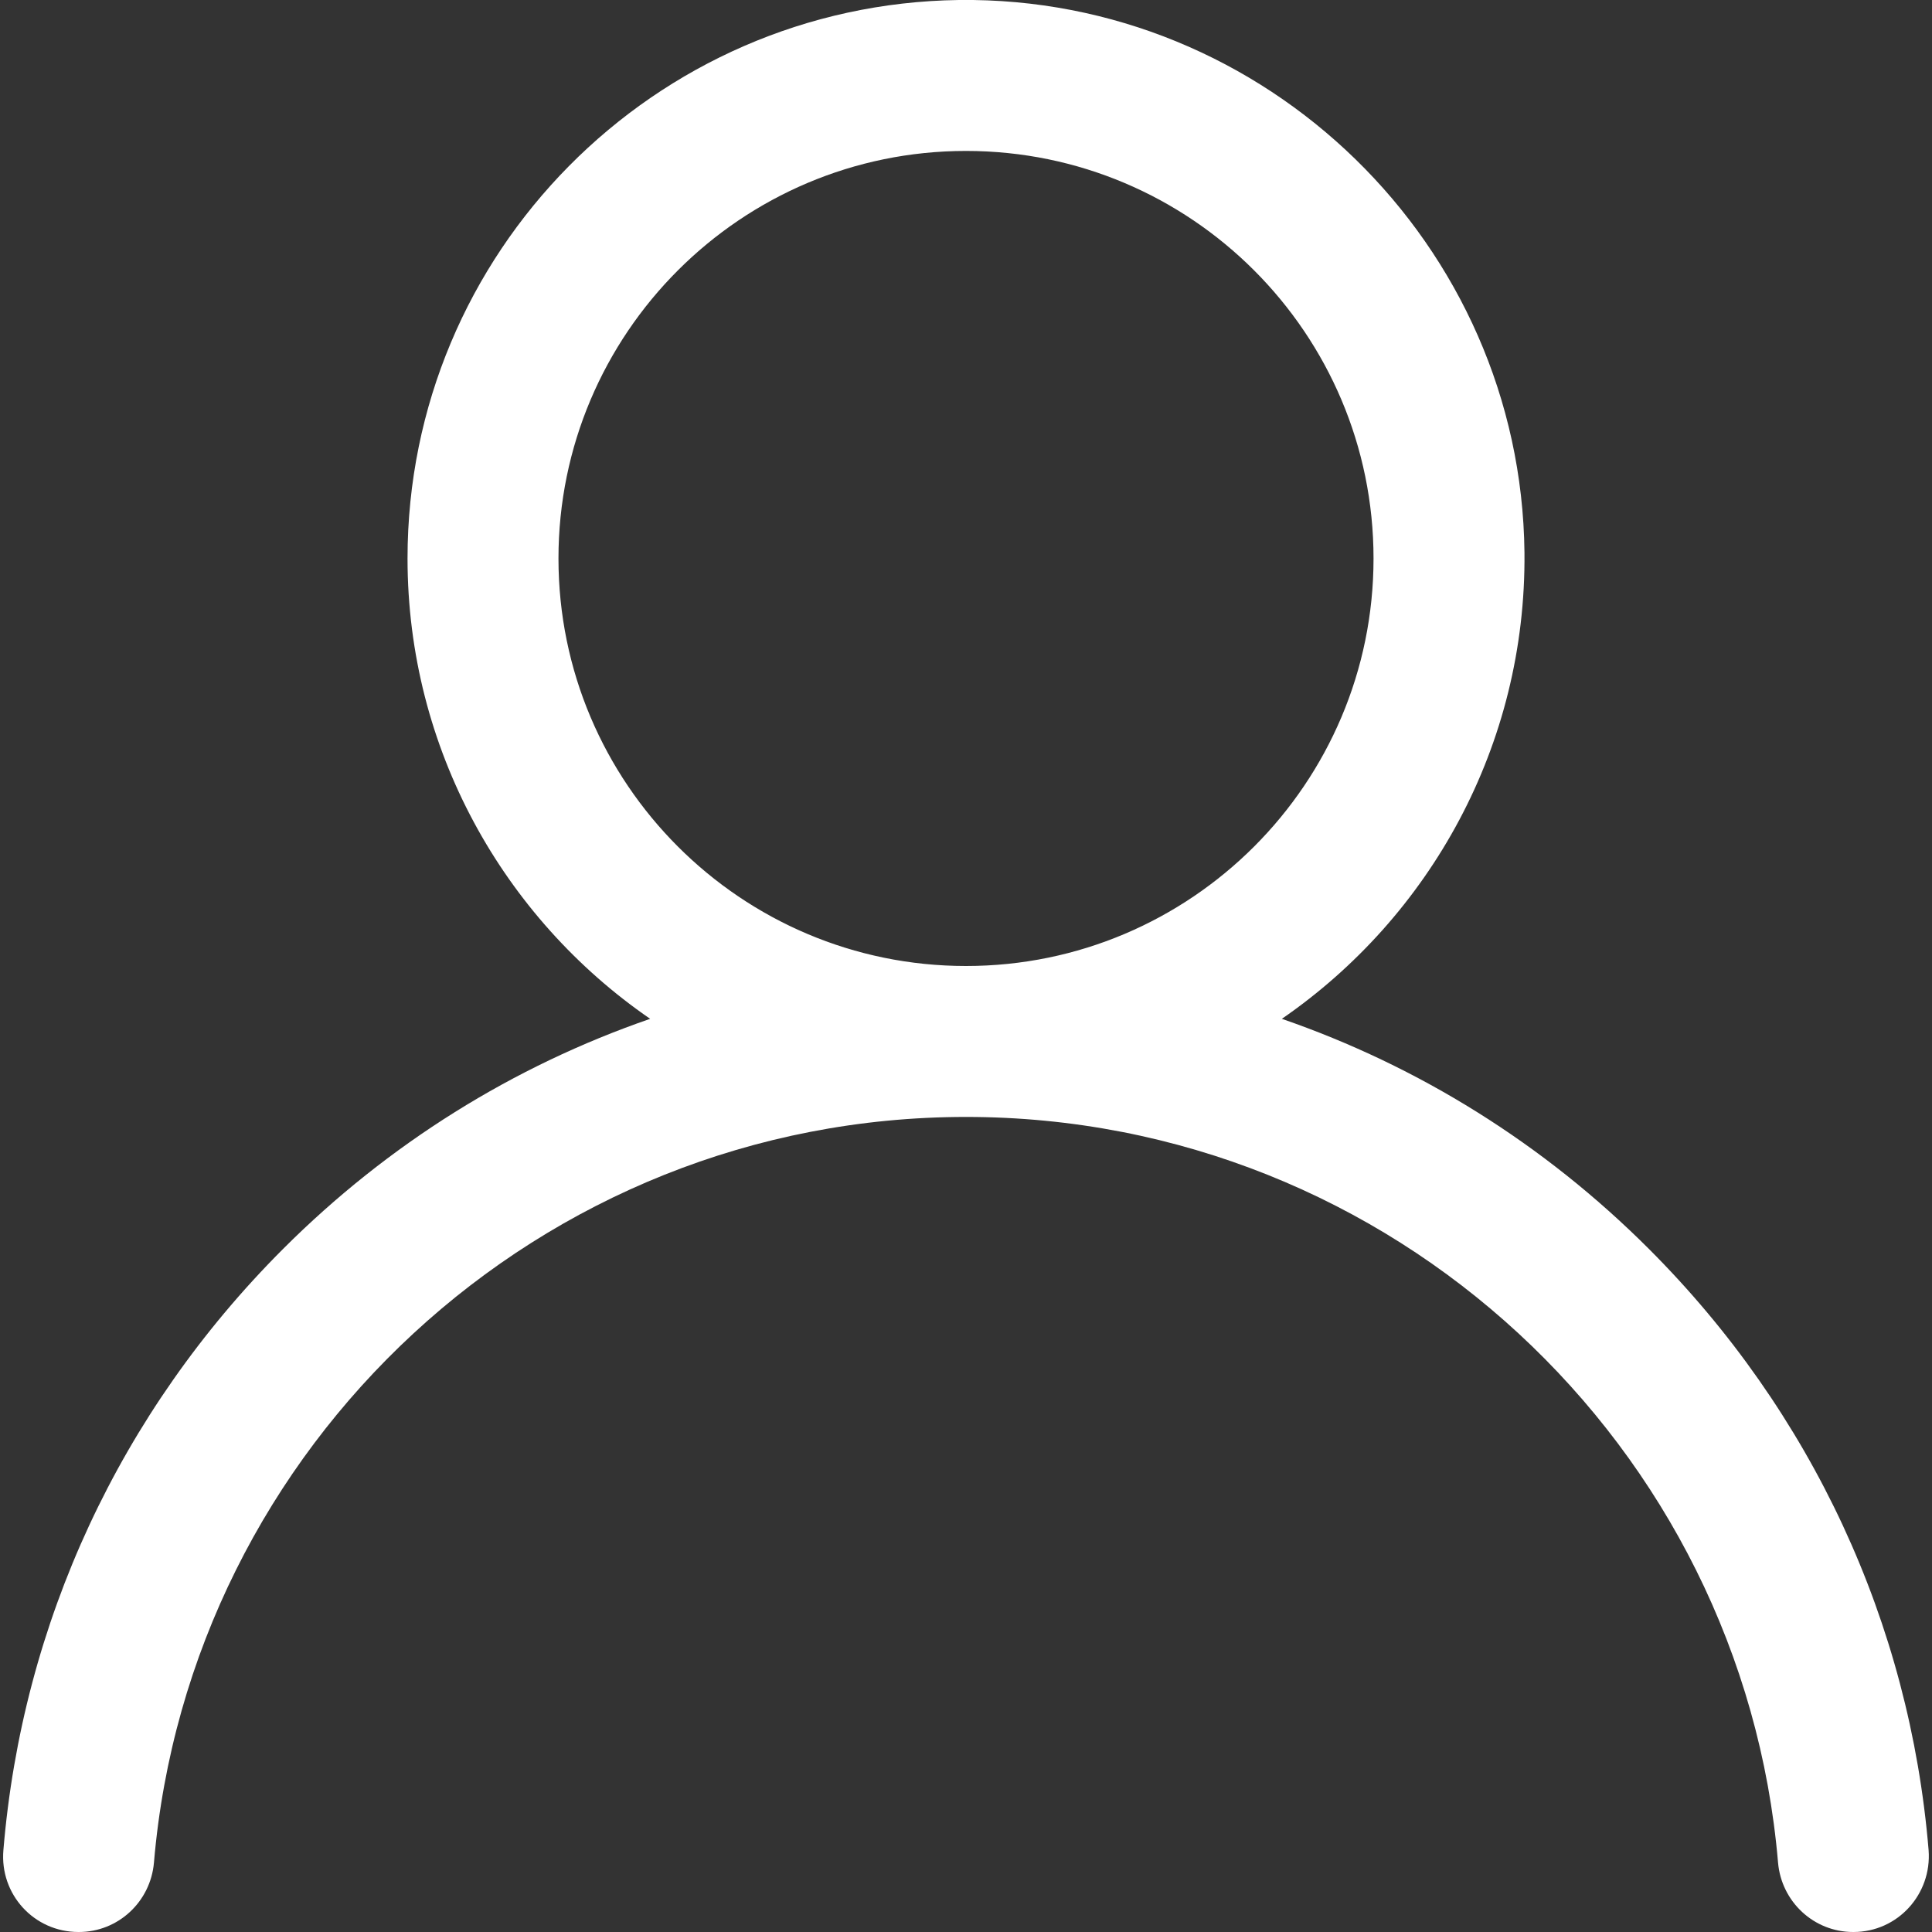 <?xml version="1.0" encoding="utf-8"?>
<!-- Generator: Adobe Illustrator 24.3.0, SVG Export Plug-In . SVG Version: 6.00 Build 0)  -->
<svg version="1.1" id="Capa_1" xmlns="http://www.w3.org/2000/svg" xmlns:xlink="http://www.w3.org/1999/xlink" x="0px" y="0px"
	 viewBox="0 0 512 512" style="enable-background:new 0 0 512 512;" xml:space="preserve">
<rect x="0" y="0" width="512" height="512" fill="#333333" stroke="none"/>
<style type="text/css">
	.st0{fill:#FFFFFF;}
</style>
<g>
	<g>
		<path class="st0" d="M437,331c-27.9-27.9-61.1-48.5-97.3-61c39.2-27,64.8-72.4,64.3-123.6C403.1,64.8,335.5-1,254.1,0
			C173.3,1.1,108,67,108,148c0,50.5,25.5,95.3,64.3,122c-36.2,12.5-69.4,33.1-97.3,61C31.8,374.2,5.9,430.1,0.9,490.3
			C-0.1,502,9,512,20.8,512h0.1c10.4,0,19-8,19.9-18.4C50.2,383.1,143.1,296,256,296s205.8,87.1,215.2,197.6
			c0.9,10.4,9.5,18.4,19.9,18.4h0.1c11.7,0,20.8-10,19.9-21.7C506.1,430.1,480.2,374.2,437,331z M256,256c-59.6,0-108-48.4-108-108
			S196.4,40,256,40s108,48.4,108,108S315.6,256,256,256z"/>
	</g>
</g>
</svg>
